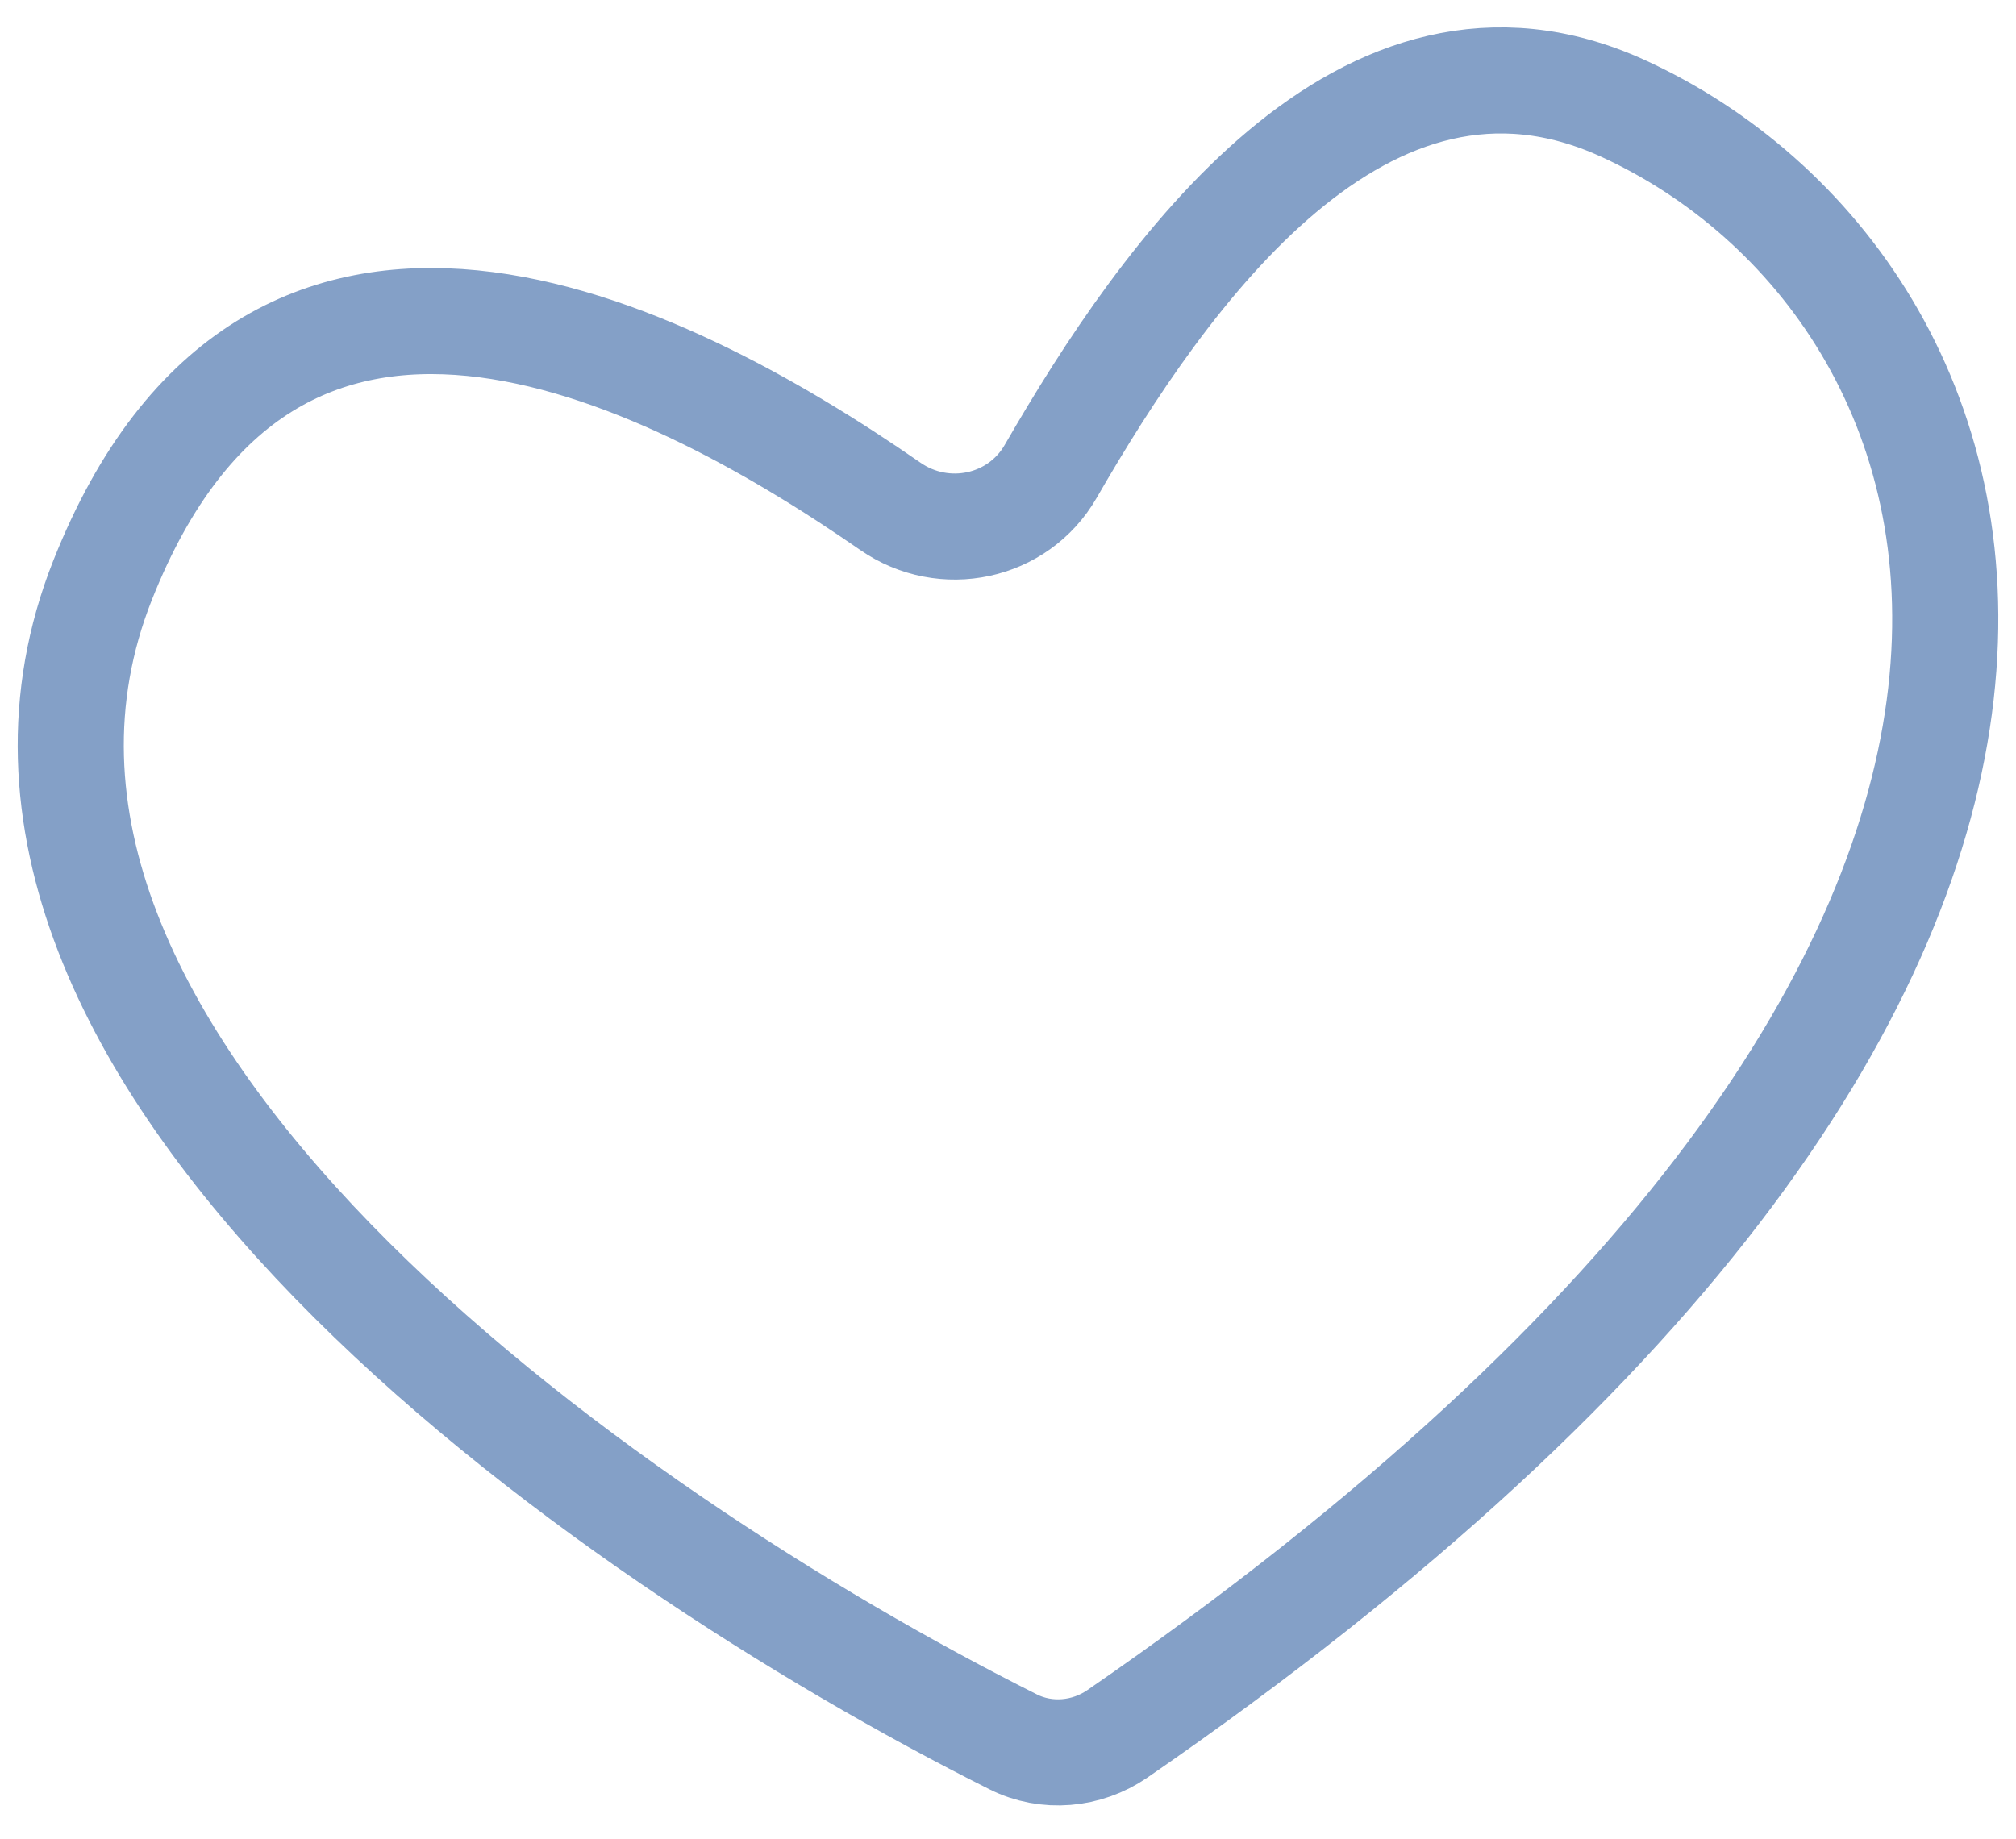 <?xml version="1.0" encoding="UTF-8"?> <svg xmlns="http://www.w3.org/2000/svg" width="57" height="52" viewBox="0 0 57 52" fill="none"> <path d="M2.901 16.407C-2.407 29.797 16.981 43.411 28.649 49.261C29.59 49.733 30.725 49.63 31.592 49.033C63.704 26.901 56.813 8.052 45.88 3.062C38.554 -0.281 32.921 7.753 29.706 13.332C28.784 14.932 26.689 15.371 25.172 14.318C18.584 9.749 7.67 4.377 2.901 16.407Z" stroke="#84A0C7" stroke-width="3" stroke-linecap="round"></path> </svg> 